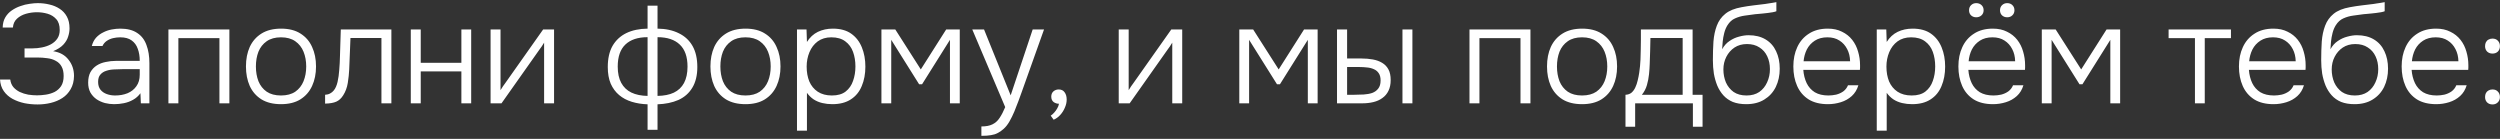 <?xml version="1.0" encoding="UTF-8"?> <svg xmlns="http://www.w3.org/2000/svg" width="558" height="31" viewBox="0 0 558 31" fill="none"><rect x="0" y="0" width="558" height="31" fill="#333333" stroke="none"/><path d="M8.387 23.313C7.386 23.313 6.406 23.219 5.447 23.031C4.487 22.823 3.601 22.5 2.788 22.062C1.996 21.624 1.349 21.05 0.849 20.341C0.348 19.632 0.067 18.767 0.004 17.745H2.288C2.371 18.412 2.6 18.975 2.976 19.434C3.351 19.872 3.831 20.237 4.414 20.529C4.998 20.8 5.624 20.998 6.291 21.123C6.979 21.227 7.636 21.28 8.262 21.28C8.887 21.28 9.544 21.227 10.232 21.123C10.92 21.019 11.567 20.821 12.172 20.529C12.776 20.216 13.266 19.778 13.642 19.215C14.017 18.631 14.205 17.881 14.205 16.963C14.205 16.087 14.048 15.378 13.736 14.836C13.444 14.294 13.016 13.877 12.453 13.585C11.911 13.272 11.275 13.074 10.545 12.991C9.836 12.886 9.075 12.834 8.262 12.834H5.478V10.801H7.198C7.949 10.801 8.679 10.728 9.388 10.582C10.118 10.436 10.774 10.207 11.358 9.894C11.963 9.561 12.443 9.133 12.797 8.612C13.152 8.09 13.329 7.454 13.329 6.704C13.329 5.64 13.068 4.827 12.547 4.264C12.046 3.701 11.41 3.305 10.639 3.075C9.867 2.846 9.065 2.731 8.23 2.731C7.417 2.731 6.604 2.846 5.791 3.075C4.998 3.305 4.331 3.67 3.789 4.17C3.247 4.671 2.944 5.327 2.882 6.141H0.598C0.619 5.244 0.817 4.483 1.193 3.857C1.568 3.232 2.048 2.721 2.632 2.325C3.236 1.908 3.883 1.584 4.571 1.355C5.259 1.105 5.937 0.938 6.604 0.855C7.292 0.75 7.897 0.698 8.418 0.698C9.336 0.698 10.211 0.803 11.046 1.011C11.88 1.199 12.63 1.512 13.298 1.949C13.986 2.387 14.528 2.971 14.924 3.701C15.32 4.41 15.518 5.286 15.518 6.328C15.518 6.933 15.414 7.548 15.206 8.174C15.018 8.799 14.663 9.394 14.142 9.957C13.621 10.52 12.86 11.01 11.859 11.427C13.36 11.656 14.507 12.292 15.299 13.335C16.113 14.357 16.519 15.566 16.519 16.963C16.498 18.11 16.248 19.09 15.769 19.903C15.31 20.717 14.695 21.373 13.923 21.874C13.152 22.374 12.286 22.739 11.327 22.969C10.389 23.198 9.409 23.313 8.387 23.313ZM25.465 23.25C24.798 23.25 24.12 23.167 23.432 23C22.744 22.812 22.118 22.531 21.555 22.155C20.992 21.759 20.533 21.259 20.179 20.654C19.845 20.029 19.678 19.299 19.678 18.465C19.678 17.526 19.845 16.744 20.179 16.119C20.533 15.493 21.003 14.993 21.586 14.617C22.17 14.242 22.838 13.981 23.588 13.835C24.339 13.668 25.131 13.585 25.965 13.585H31.189C31.189 12.563 31.043 11.667 30.751 10.895C30.48 10.103 30.021 9.477 29.375 9.018C28.749 8.56 27.905 8.33 26.841 8.33C26.278 8.33 25.736 8.393 25.215 8.518C24.693 8.643 24.224 8.852 23.807 9.143C23.411 9.415 23.098 9.79 22.869 10.27H20.492C20.679 9.54 20.992 8.925 21.43 8.424C21.889 7.924 22.421 7.527 23.025 7.236C23.63 6.923 24.266 6.704 24.933 6.579C25.601 6.454 26.236 6.391 26.841 6.391C28.405 6.391 29.667 6.714 30.626 7.361C31.585 7.986 32.273 8.883 32.69 10.051C33.128 11.197 33.347 12.553 33.347 14.117V23.062H31.439L31.345 20.81C30.887 21.436 30.334 21.926 29.688 22.28C29.062 22.635 28.384 22.885 27.654 23.031C26.945 23.177 26.216 23.25 25.465 23.25ZM25.684 21.311C26.706 21.311 27.634 21.144 28.468 20.81C29.302 20.456 29.959 19.935 30.438 19.247C30.939 18.558 31.189 17.703 31.189 16.682V15.431H27.498C26.852 15.431 26.195 15.451 25.527 15.493C24.86 15.514 24.256 15.618 23.713 15.806C23.171 15.973 22.733 16.254 22.4 16.65C22.066 17.026 21.899 17.568 21.899 18.277C21.899 18.986 22.076 19.57 22.431 20.029C22.785 20.466 23.255 20.79 23.838 20.998C24.422 21.207 25.038 21.311 25.684 21.311ZM37.592 23.062V6.579H51.198V23.062H48.977V8.518H39.813V23.062H37.592ZM62.716 23.25C60.986 23.25 59.536 22.896 58.369 22.187C57.201 21.457 56.325 20.456 55.741 19.184C55.178 17.912 54.897 16.463 54.897 14.836C54.897 13.189 55.178 11.74 55.741 10.489C56.325 9.216 57.201 8.216 58.369 7.486C59.536 6.756 60.996 6.391 62.748 6.391C64.478 6.391 65.917 6.756 67.064 7.486C68.232 8.216 69.097 9.216 69.66 10.489C70.244 11.74 70.536 13.189 70.536 14.836C70.536 16.463 70.244 17.912 69.66 19.184C69.076 20.456 68.201 21.457 67.033 22.187C65.886 22.896 64.447 23.25 62.716 23.25ZM62.716 21.311C64.009 21.311 65.073 21.029 65.907 20.466C66.741 19.883 67.356 19.101 67.752 18.12C68.148 17.14 68.347 16.046 68.347 14.836C68.347 13.627 68.148 12.532 67.752 11.552C67.356 10.572 66.741 9.79 65.907 9.206C65.073 8.622 64.009 8.33 62.716 8.33C61.424 8.33 60.36 8.622 59.526 9.206C58.692 9.79 58.077 10.572 57.681 11.552C57.305 12.532 57.117 13.627 57.117 14.836C57.117 16.046 57.305 17.14 57.681 18.12C58.077 19.101 58.692 19.883 59.526 20.466C60.36 21.029 61.424 21.311 62.716 21.311ZM72.562 23.125V21.154C72.979 21.134 73.344 21.04 73.657 20.873C73.99 20.706 74.272 20.477 74.501 20.185C74.877 19.726 75.158 19.09 75.346 18.277C75.534 17.443 75.659 16.546 75.721 15.587C75.805 14.607 75.857 13.616 75.878 12.615C75.919 11.594 75.951 10.582 75.972 9.581C76.013 8.56 76.044 7.559 76.065 6.579H87.357V23.062H85.136V8.487H78.224C78.203 9.279 78.171 10.071 78.13 10.864C78.109 11.635 78.078 12.407 78.036 13.178C78.015 13.95 77.984 14.732 77.942 15.524C77.9 16.442 77.796 17.432 77.629 18.496C77.462 19.538 77.118 20.466 76.597 21.28C76.18 21.947 75.669 22.416 75.064 22.687C74.46 22.958 73.626 23.104 72.562 23.125ZM91.688 23.062V6.579H93.909V14.023H102.98V6.579H105.169V23.062H102.98V15.931H93.909V23.062H91.688ZM109.496 23.062V6.579H111.717V20.122C111.863 19.851 112.04 19.57 112.249 19.278C112.478 18.965 112.666 18.704 112.812 18.496L121.226 6.579H123.666V23.062H121.445V9.519C121.278 9.811 121.101 10.092 120.913 10.363C120.725 10.634 120.538 10.895 120.35 11.145L111.936 23.062H109.496ZM144.539 28.974V23.282C143.267 23.24 142.089 23.052 141.005 22.718C139.921 22.385 138.982 21.884 138.19 21.217C137.397 20.55 136.772 19.705 136.313 18.683C135.875 17.641 135.656 16.4 135.656 14.961C135.656 13.064 136.011 11.489 136.72 10.238C137.45 8.987 138.471 8.038 139.785 7.392C141.12 6.745 142.704 6.412 144.539 6.391V1.261H146.76V6.391C148.595 6.412 150.18 6.756 151.515 7.423C152.849 8.07 153.871 9.018 154.58 10.27C155.289 11.521 155.643 13.085 155.643 14.961C155.643 16.817 155.268 18.36 154.517 19.591C153.787 20.8 152.755 21.707 151.421 22.312C150.086 22.896 148.533 23.219 146.76 23.282V28.974H144.539ZM144.539 21.405V8.299C142.371 8.299 140.713 8.852 139.566 9.957C138.44 11.041 137.877 12.678 137.877 14.867C137.877 16.327 138.138 17.537 138.659 18.496C139.18 19.455 139.931 20.174 140.911 20.654C141.912 21.134 143.121 21.384 144.539 21.405ZM146.76 21.405C148.199 21.384 149.408 21.144 150.389 20.685C151.389 20.206 152.151 19.486 152.672 18.527C153.193 17.547 153.454 16.327 153.454 14.867C153.454 12.678 152.88 11.041 151.734 9.957C150.587 8.852 148.929 8.299 146.76 8.299V21.405ZM166.388 23.25C164.657 23.25 163.208 22.896 162.04 22.187C160.873 21.457 159.997 20.456 159.413 19.184C158.85 17.912 158.568 16.463 158.568 14.836C158.568 13.189 158.85 11.74 159.413 10.489C159.997 9.216 160.873 8.216 162.04 7.486C163.208 6.756 164.668 6.391 166.419 6.391C168.15 6.391 169.589 6.756 170.736 7.486C171.904 8.216 172.769 9.216 173.332 10.489C173.916 11.74 174.208 13.189 174.208 14.836C174.208 16.463 173.916 17.912 173.332 19.184C172.748 20.456 171.872 21.457 170.705 22.187C169.558 22.896 168.119 23.25 166.388 23.25ZM166.388 21.311C167.681 21.311 168.744 21.029 169.578 20.466C170.413 19.883 171.028 19.101 171.424 18.12C171.82 17.14 172.018 16.046 172.018 14.836C172.018 13.627 171.82 12.532 171.424 11.552C171.028 10.572 170.413 9.79 169.578 9.206C168.744 8.622 167.681 8.33 166.388 8.33C165.095 8.33 164.032 8.622 163.198 9.206C162.364 9.79 161.748 10.572 161.352 11.552C160.977 12.532 160.789 13.627 160.789 14.836C160.789 16.046 160.977 17.14 161.352 18.12C161.748 19.101 162.364 19.883 163.198 20.466C164.032 21.029 165.095 21.311 166.388 21.311ZM177.888 29.162V6.579H180.015L180.109 9.362C180.755 8.341 181.568 7.59 182.548 7.11C183.549 6.631 184.665 6.391 185.895 6.391C187.563 6.391 188.929 6.766 189.993 7.517C191.056 8.268 191.849 9.289 192.37 10.582C192.891 11.854 193.152 13.283 193.152 14.867C193.152 16.494 192.881 17.943 192.339 19.215C191.817 20.487 191.004 21.478 189.899 22.187C188.815 22.896 187.438 23.25 185.77 23.25C184.999 23.25 184.258 23.167 183.549 23C182.84 22.833 182.194 22.562 181.61 22.187C181.026 21.791 180.526 21.3 180.109 20.717V29.162H177.888ZM185.676 21.311C186.969 21.311 187.991 21.019 188.742 20.435C189.513 19.83 190.066 19.038 190.399 18.058C190.754 17.078 190.931 16.004 190.931 14.836C190.931 13.648 190.754 12.563 190.399 11.583C190.045 10.603 189.471 9.821 188.679 9.237C187.887 8.633 186.844 8.33 185.551 8.33C184.363 8.33 183.351 8.633 182.517 9.237C181.704 9.842 181.089 10.645 180.672 11.646C180.255 12.647 180.046 13.721 180.046 14.867C180.046 16.098 180.244 17.203 180.64 18.183C181.057 19.142 181.683 19.903 182.517 20.466C183.372 21.029 184.425 21.311 185.676 21.311ZM196.734 23.062V6.579H199.831L205.524 15.493L211.185 6.579H214.219V23.062H212.03V8.893L205.805 18.809H205.148L198.924 8.893V23.062H196.734ZM219.044 30.319V28.224C220.066 28.224 220.89 28.067 221.515 27.754C222.162 27.442 222.694 26.962 223.111 26.316C223.549 25.669 223.966 24.866 224.362 23.907L217.011 6.579H219.639L225.582 21.28L230.492 6.579H233.026L228.053 20.529C227.844 21.134 227.594 21.822 227.302 22.593C227.031 23.344 226.729 24.116 226.395 24.908C226.061 25.7 225.696 26.441 225.3 27.129C224.904 27.817 224.466 28.369 223.987 28.787C223.549 29.183 223.111 29.485 222.673 29.694C222.256 29.923 221.766 30.079 221.203 30.163C220.64 30.267 219.92 30.319 219.044 30.319ZM235.175 26.722L234.518 25.815C234.81 25.627 235.07 25.398 235.3 25.127C235.55 24.856 235.769 24.553 235.957 24.22C236.165 23.886 236.301 23.532 236.363 23.156C235.925 23.156 235.529 23.031 235.175 22.781C234.82 22.51 234.643 22.103 234.643 21.561C234.643 21.081 234.799 20.696 235.112 20.404C235.446 20.112 235.842 19.966 236.301 19.966C236.885 19.966 237.323 20.174 237.614 20.591C237.927 21.009 238.084 21.551 238.084 22.218C238.084 22.823 237.948 23.427 237.677 24.032C237.427 24.637 237.083 25.179 236.645 25.659C236.207 26.138 235.717 26.493 235.175 26.722ZM249.7 23.062V6.579H251.921V20.122C252.067 19.851 252.244 19.57 252.453 19.278C252.682 18.965 252.87 18.704 253.016 18.496L261.43 6.579H263.87V23.062H261.649V9.519C261.482 9.811 261.305 10.092 261.117 10.363C260.93 10.634 260.742 10.895 260.554 11.145L252.14 23.062H249.7ZM276.611 23.062V6.579H279.708L285.4 15.493L291.062 6.579H294.096V23.062H291.906V8.893L285.682 18.809H285.025L278.801 8.893V23.062H276.611ZM298.421 23.062V6.579H300.673V13.053H303.832C304.77 13.053 305.636 13.126 306.428 13.272C307.22 13.418 307.909 13.668 308.492 14.023C309.097 14.377 309.566 14.867 309.9 15.493C310.234 16.098 310.4 16.89 310.4 17.87C310.4 18.809 310.234 19.611 309.9 20.279C309.587 20.925 309.139 21.457 308.555 21.874C307.992 22.291 307.325 22.593 306.553 22.781C305.782 22.969 304.947 23.062 304.051 23.062H298.421ZM300.673 21.154H302.237C302.967 21.154 303.675 21.134 304.364 21.092C305.073 21.05 305.709 20.936 306.272 20.748C306.835 20.539 307.283 20.216 307.617 19.778C307.971 19.34 308.148 18.736 308.148 17.964C308.148 17.255 308.002 16.703 307.71 16.306C307.439 15.91 307.074 15.618 306.616 15.431C306.157 15.222 305.646 15.097 305.083 15.055C304.541 14.993 304.009 14.961 303.488 14.961H300.673V21.154ZM313.028 23.062V6.579H315.249V23.062H313.028ZM327.989 23.062V6.579H341.595V23.062H339.374V8.518H330.21V23.062H327.989ZM353.113 23.25C351.382 23.25 349.933 22.896 348.765 22.187C347.598 21.457 346.722 20.456 346.138 19.184C345.575 17.912 345.293 16.463 345.293 14.836C345.293 13.189 345.575 11.74 346.138 10.489C346.722 9.216 347.598 8.216 348.765 7.486C349.933 6.756 351.393 6.391 353.144 6.391C354.875 6.391 356.314 6.756 357.461 7.486C358.629 8.216 359.494 9.216 360.057 10.489C360.641 11.74 360.933 13.189 360.933 14.836C360.933 16.463 360.641 17.912 360.057 19.184C359.473 20.456 358.597 21.457 357.43 22.187C356.283 22.896 354.844 23.25 353.113 23.25ZM353.113 21.311C354.406 21.311 355.469 21.029 356.304 20.466C357.138 19.883 357.753 19.101 358.149 18.12C358.545 17.14 358.743 16.046 358.743 14.836C358.743 13.627 358.545 12.532 358.149 11.552C357.753 10.572 357.138 9.79 356.304 9.206C355.469 8.622 354.406 8.33 353.113 8.33C351.82 8.33 350.757 8.622 349.923 9.206C349.089 9.79 348.473 10.572 348.077 11.552C347.702 12.532 347.514 13.627 347.514 14.836C347.514 16.046 347.702 17.14 348.077 18.12C348.473 19.101 349.089 19.883 349.923 20.466C350.757 21.029 351.82 21.311 353.113 21.311ZM362.808 28.286V21.154C363.35 21.134 363.798 20.977 364.153 20.685C364.507 20.372 364.789 19.987 364.997 19.528C365.226 19.048 365.404 18.527 365.529 17.964C365.675 17.38 365.789 16.807 365.873 16.244C366.019 15.264 366.113 14.284 366.154 13.304C366.196 12.303 366.217 11.51 366.217 10.926C366.238 10.197 366.248 9.477 366.248 8.768C366.248 8.038 366.248 7.308 366.248 6.579H377.79V21.154H380.011V28.286H377.853V23.062H364.966V28.286H362.808ZM366.467 21.154H375.569V8.487H368.375C368.354 9.362 368.333 10.311 368.313 11.333C368.292 12.355 368.26 13.324 368.219 14.242C368.198 14.951 368.146 15.722 368.062 16.556C367.979 17.391 367.823 18.204 367.593 18.996C367.364 19.789 366.988 20.508 366.467 21.154ZM389.76 23.25C388.614 23.25 387.613 23.083 386.758 22.75C385.924 22.395 385.225 21.905 384.662 21.28C384.099 20.654 383.64 19.924 383.286 19.09C382.952 18.256 382.702 17.37 382.535 16.431C382.389 15.472 382.316 14.482 382.316 13.46C382.316 11.979 382.358 10.582 382.441 9.269C382.546 7.955 382.796 6.777 383.192 5.734C383.588 4.671 384.224 3.784 385.1 3.075C385.976 2.366 387.185 1.876 388.728 1.605C389.625 1.439 390.511 1.303 391.387 1.199C392.263 1.094 393.128 0.99 393.983 0.886C394.233 0.844 394.494 0.803 394.765 0.761C395.036 0.719 395.318 0.677 395.61 0.636C395.922 0.573 396.214 0.521 396.485 0.479V2.512C396.277 2.596 396.006 2.669 395.672 2.731C395.339 2.773 394.984 2.825 394.609 2.888C394.233 2.929 393.858 2.971 393.483 3.013C393.128 3.034 392.795 3.065 392.482 3.107C392.19 3.128 391.95 3.148 391.762 3.169C391.012 3.253 390.24 3.357 389.448 3.482C388.676 3.586 387.946 3.795 387.258 4.108C386.591 4.4 386.028 4.91 385.569 5.64C385.256 6.141 385.017 6.714 384.85 7.361C384.683 8.007 384.568 8.653 384.506 9.3C384.443 9.925 384.401 10.489 384.381 10.989C384.818 10.197 385.371 9.581 386.038 9.143C386.706 8.685 387.415 8.362 388.165 8.174C388.916 7.965 389.625 7.861 390.292 7.861C391.773 7.861 393.034 8.174 394.077 8.799C395.12 9.425 395.902 10.301 396.423 11.427C396.965 12.553 397.236 13.856 397.236 15.337C397.236 16.838 396.944 18.194 396.36 19.403C395.776 20.591 394.921 21.53 393.795 22.218C392.69 22.906 391.345 23.25 389.76 23.25ZM389.823 21.311C390.949 21.311 391.898 21.05 392.669 20.529C393.441 19.987 394.025 19.267 394.421 18.371C394.838 17.474 395.047 16.494 395.047 15.431C395.047 14.367 394.848 13.418 394.452 12.584C394.056 11.729 393.472 11.062 392.701 10.582C391.95 10.082 391.022 9.832 389.917 9.832C388.853 9.832 387.925 10.092 387.133 10.614C386.362 11.135 385.757 11.823 385.319 12.678C384.881 13.533 384.662 14.471 384.662 15.493C384.662 16.536 384.85 17.505 385.225 18.402C385.621 19.278 386.195 19.987 386.945 20.529C387.717 21.05 388.676 21.311 389.823 21.311ZM408.001 23.25C406.271 23.25 404.832 22.896 403.685 22.187C402.538 21.457 401.683 20.456 401.12 19.184C400.557 17.912 400.275 16.463 400.275 14.836C400.275 13.21 400.567 11.771 401.151 10.52C401.735 9.248 402.601 8.247 403.747 7.517C404.894 6.766 406.302 6.391 407.97 6.391C409.179 6.391 410.233 6.62 411.129 7.079C412.047 7.517 412.808 8.122 413.413 8.893C414.017 9.665 414.455 10.541 414.726 11.521C415.018 12.501 415.164 13.512 415.164 14.555C415.164 14.742 415.164 14.92 415.164 15.086C415.164 15.253 415.154 15.42 415.133 15.587H402.496C402.58 16.692 402.83 17.683 403.247 18.558C403.664 19.413 404.269 20.091 405.061 20.591C405.874 21.071 406.886 21.311 408.095 21.311C408.658 21.311 409.232 21.248 409.815 21.123C410.399 20.977 410.931 20.738 411.411 20.404C411.89 20.049 412.245 19.591 412.474 19.028H414.789C414.497 20.008 414.007 20.81 413.319 21.436C412.631 22.062 411.817 22.52 410.879 22.812C409.941 23.104 408.981 23.25 408.001 23.25ZM402.559 13.679H412.943C412.922 12.657 412.704 11.75 412.286 10.958C411.869 10.144 411.296 9.508 410.566 9.05C409.836 8.57 408.94 8.33 407.876 8.33C406.771 8.33 405.833 8.58 405.061 9.081C404.29 9.581 403.695 10.238 403.278 11.052C402.882 11.865 402.642 12.741 402.559 13.679ZM418.892 29.162V6.579H421.019L421.113 9.362C421.76 8.341 422.573 7.59 423.553 7.11C424.554 6.631 425.669 6.391 426.9 6.391C428.568 6.391 429.934 6.766 430.997 7.517C432.061 8.268 432.853 9.289 433.374 10.582C433.896 11.854 434.156 13.283 434.156 14.867C434.156 16.494 433.885 17.943 433.343 19.215C432.822 20.487 432.009 21.478 430.903 22.187C429.819 22.896 428.443 23.25 426.775 23.25C426.003 23.25 425.263 23.167 424.554 23C423.845 22.833 423.198 22.562 422.615 22.187C422.031 21.791 421.53 21.3 421.113 20.717V29.162H418.892ZM426.681 21.311C427.974 21.311 428.995 21.019 429.746 20.435C430.518 19.83 431.07 19.038 431.404 18.058C431.758 17.078 431.936 16.004 431.936 14.836C431.936 13.648 431.758 12.563 431.404 11.583C431.049 10.603 430.476 9.821 429.684 9.237C428.891 8.633 427.849 8.33 426.556 8.33C425.367 8.33 424.356 8.633 423.522 9.237C422.708 9.842 422.093 10.645 421.676 11.646C421.259 12.647 421.051 13.721 421.051 14.867C421.051 16.098 421.249 17.203 421.645 18.183C422.062 19.142 422.688 19.903 423.522 20.466C424.377 21.029 425.43 21.311 426.681 21.311ZM444.839 23.25C443.109 23.25 441.67 22.896 440.523 22.187C439.376 21.457 438.521 20.456 437.958 19.184C437.395 17.912 437.113 16.463 437.113 14.836C437.113 13.21 437.405 11.771 437.989 10.52C438.573 9.248 439.438 8.247 440.585 7.517C441.732 6.766 443.14 6.391 444.808 6.391C446.017 6.391 447.07 6.62 447.967 7.079C448.885 7.517 449.646 8.122 450.25 8.893C450.855 9.665 451.293 10.541 451.564 11.521C451.856 12.501 452.002 13.512 452.002 14.555C452.002 14.742 452.002 14.92 452.002 15.086C452.002 15.253 451.992 15.42 451.971 15.587H439.334C439.418 16.692 439.668 17.683 440.085 18.558C440.502 19.413 441.107 20.091 441.899 20.591C442.712 21.071 443.724 21.311 444.933 21.311C445.496 21.311 446.07 21.248 446.653 21.123C447.237 20.977 447.769 20.738 448.249 20.404C448.728 20.049 449.083 19.591 449.312 19.028H451.627C451.335 20.008 450.845 20.81 450.157 21.436C449.469 22.062 448.655 22.52 447.717 22.812C446.779 23.104 445.819 23.25 444.839 23.25ZM439.397 13.679H449.781C449.76 12.657 449.541 11.75 449.124 10.958C448.707 10.144 448.134 9.508 447.404 9.05C446.674 8.57 445.778 8.33 444.714 8.33C443.609 8.33 442.671 8.58 441.899 9.081C441.128 9.581 440.533 10.238 440.116 11.052C439.72 11.865 439.48 12.741 439.397 13.679ZM447.998 3.857C447.54 3.857 447.154 3.711 446.841 3.42C446.549 3.128 446.403 2.752 446.403 2.293C446.403 1.835 446.549 1.459 446.841 1.167C447.154 0.855 447.54 0.698 447.998 0.698C448.478 0.698 448.864 0.844 449.156 1.136C449.469 1.428 449.625 1.814 449.625 2.293C449.625 2.752 449.469 3.128 449.156 3.42C448.864 3.711 448.478 3.857 447.998 3.857ZM441.086 3.857C440.627 3.857 440.241 3.711 439.929 3.42C439.637 3.128 439.491 2.752 439.491 2.293C439.491 1.835 439.637 1.459 439.929 1.167C440.241 0.855 440.627 0.698 441.086 0.698C441.565 0.698 441.962 0.844 442.274 1.136C442.587 1.428 442.744 1.814 442.744 2.293C442.744 2.752 442.587 3.128 442.274 3.42C441.962 3.711 441.565 3.857 441.086 3.857ZM455.73 23.062V6.579H458.827L464.52 15.493L470.181 6.579H473.215V23.062H471.026V8.893L464.801 18.809H464.144L457.92 8.893V23.062H455.73ZM489.912 23.062V8.518H484.031V6.579H497.95V8.518H492.101V23.062H489.912ZM507.458 23.25C505.727 23.25 504.288 22.896 503.141 22.187C501.994 21.457 501.139 20.456 500.576 19.184C500.013 17.912 499.732 16.463 499.732 14.836C499.732 13.21 500.024 11.771 500.608 10.52C501.192 9.248 502.057 8.247 503.204 7.517C504.351 6.766 505.758 6.391 507.426 6.391C508.636 6.391 509.689 6.62 510.586 7.079C511.503 7.517 512.264 8.122 512.869 8.893C513.474 9.665 513.912 10.541 514.183 11.521C514.475 12.501 514.62 13.512 514.62 14.555C514.62 14.742 514.62 14.92 514.62 15.086C514.62 15.253 514.61 15.42 514.589 15.587H501.953C502.036 16.692 502.286 17.683 502.703 18.558C503.12 19.413 503.725 20.091 504.517 20.591C505.331 21.071 506.342 21.311 507.552 21.311C508.115 21.311 508.688 21.248 509.272 21.123C509.856 20.977 510.387 20.738 510.867 20.404C511.347 20.049 511.701 19.591 511.931 19.028H514.245C513.953 20.008 513.463 20.81 512.775 21.436C512.087 22.062 511.274 22.52 510.335 22.812C509.397 23.104 508.438 23.25 507.458 23.25ZM502.015 13.679H512.4C512.379 12.657 512.16 11.75 511.743 10.958C511.326 10.144 510.752 9.508 510.023 9.05C509.293 8.57 508.396 8.33 507.333 8.33C506.227 8.33 505.289 8.58 504.517 9.081C503.746 9.581 503.152 10.238 502.735 11.052C502.338 11.865 502.099 12.741 502.015 13.679ZM525.536 23.25C524.389 23.25 523.388 23.083 522.533 22.75C521.699 22.395 521 21.905 520.437 21.28C519.874 20.654 519.415 19.924 519.061 19.09C518.727 18.256 518.477 17.37 518.31 16.431C518.164 15.472 518.091 14.482 518.091 13.46C518.091 11.979 518.133 10.582 518.216 9.269C518.321 7.955 518.571 6.777 518.967 5.734C519.363 4.671 519.999 3.784 520.875 3.075C521.751 2.366 522.96 1.876 524.503 1.605C525.4 1.439 526.286 1.303 527.162 1.199C528.038 1.094 528.903 0.99 529.758 0.886C530.008 0.844 530.269 0.803 530.54 0.761C530.811 0.719 531.093 0.677 531.385 0.636C531.697 0.573 531.989 0.521 532.26 0.479V2.512C532.052 2.596 531.781 2.669 531.447 2.731C531.114 2.773 530.759 2.825 530.384 2.888C530.008 2.929 529.633 2.971 529.258 3.013C528.903 3.034 528.57 3.065 528.257 3.107C527.965 3.128 527.725 3.148 527.537 3.169C526.787 3.253 526.015 3.357 525.223 3.482C524.451 3.586 523.721 3.795 523.033 4.108C522.366 4.4 521.803 4.91 521.344 5.64C521.031 6.141 520.792 6.714 520.625 7.361C520.458 8.007 520.343 8.653 520.281 9.3C520.218 9.925 520.176 10.489 520.156 10.989C520.593 10.197 521.146 9.581 521.813 9.143C522.481 8.685 523.19 8.362 523.94 8.174C524.691 7.965 525.4 7.861 526.067 7.861C527.548 7.861 528.809 8.174 529.852 8.799C530.895 9.425 531.677 10.301 532.198 11.427C532.74 12.553 533.011 13.856 533.011 15.337C533.011 16.838 532.719 18.194 532.135 19.403C531.551 20.591 530.696 21.53 529.57 22.218C528.465 22.906 527.12 23.25 525.536 23.25ZM525.598 21.311C526.724 21.311 527.673 21.05 528.444 20.529C529.216 19.987 529.8 19.267 530.196 18.371C530.613 17.474 530.822 16.494 530.822 15.431C530.822 14.367 530.624 13.418 530.227 12.584C529.831 11.729 529.247 11.062 528.476 10.582C527.725 10.082 526.797 9.832 525.692 9.832C524.628 9.832 523.7 10.092 522.908 10.614C522.137 11.135 521.532 11.823 521.094 12.678C520.656 13.533 520.437 14.471 520.437 15.493C520.437 16.536 520.625 17.505 521 18.402C521.396 19.278 521.97 19.987 522.72 20.529C523.492 21.05 524.451 21.311 525.598 21.311ZM543.776 23.25C542.046 23.25 540.607 22.896 539.46 22.187C538.313 21.457 537.458 20.456 536.895 19.184C536.332 17.912 536.05 16.463 536.05 14.836C536.05 13.21 536.342 11.771 536.926 10.52C537.51 9.248 538.376 8.247 539.522 7.517C540.669 6.766 542.077 6.391 543.745 6.391C544.954 6.391 546.008 6.62 546.904 7.079C547.822 7.517 548.583 8.122 549.188 8.893C549.792 9.665 550.23 10.541 550.501 11.521C550.793 12.501 550.939 13.512 550.939 14.555C550.939 14.742 550.939 14.92 550.939 15.086C550.939 15.253 550.929 15.42 550.908 15.587H538.271C538.355 16.692 538.605 17.683 539.022 18.558C539.439 19.413 540.044 20.091 540.836 20.591C541.649 21.071 542.661 21.311 543.87 21.311C544.433 21.311 545.007 21.248 545.59 21.123C546.174 20.977 546.706 20.738 547.186 20.404C547.665 20.049 548.02 19.591 548.249 19.028H550.564C550.272 20.008 549.782 20.81 549.094 21.436C548.406 22.062 547.592 22.52 546.654 22.812C545.716 23.104 544.756 23.25 543.776 23.25ZM538.334 13.679H548.718C548.697 12.657 548.479 11.75 548.061 10.958C547.644 10.144 547.071 9.508 546.341 9.05C545.611 8.57 544.715 8.33 543.651 8.33C542.546 8.33 541.608 8.58 540.836 9.081C540.065 9.581 539.47 10.238 539.053 11.052C538.657 11.865 538.417 12.741 538.334 13.679ZM556.325 11.959C555.825 11.959 555.418 11.802 555.105 11.489C554.813 11.177 554.667 10.78 554.667 10.301C554.667 9.967 554.73 9.675 554.855 9.425C555.001 9.154 555.199 8.956 555.449 8.831C555.7 8.685 555.992 8.612 556.325 8.612C556.826 8.612 557.222 8.768 557.514 9.081C557.827 9.394 557.983 9.8 557.983 10.301C557.983 10.801 557.827 11.208 557.514 11.521C557.201 11.813 556.805 11.959 556.325 11.959ZM556.325 23.313C555.825 23.313 555.418 23.156 555.105 22.843C554.813 22.531 554.667 22.135 554.667 21.655C554.667 21.321 554.73 21.029 554.855 20.779C555.001 20.508 555.199 20.31 555.449 20.185C555.7 20.039 555.992 19.966 556.325 19.966C556.826 19.966 557.222 20.122 557.514 20.435C557.827 20.748 557.983 21.154 557.983 21.655C557.983 22.135 557.827 22.531 557.514 22.843C557.201 23.156 556.805 23.313 556.325 23.313Z" fill="white"></path></svg> 